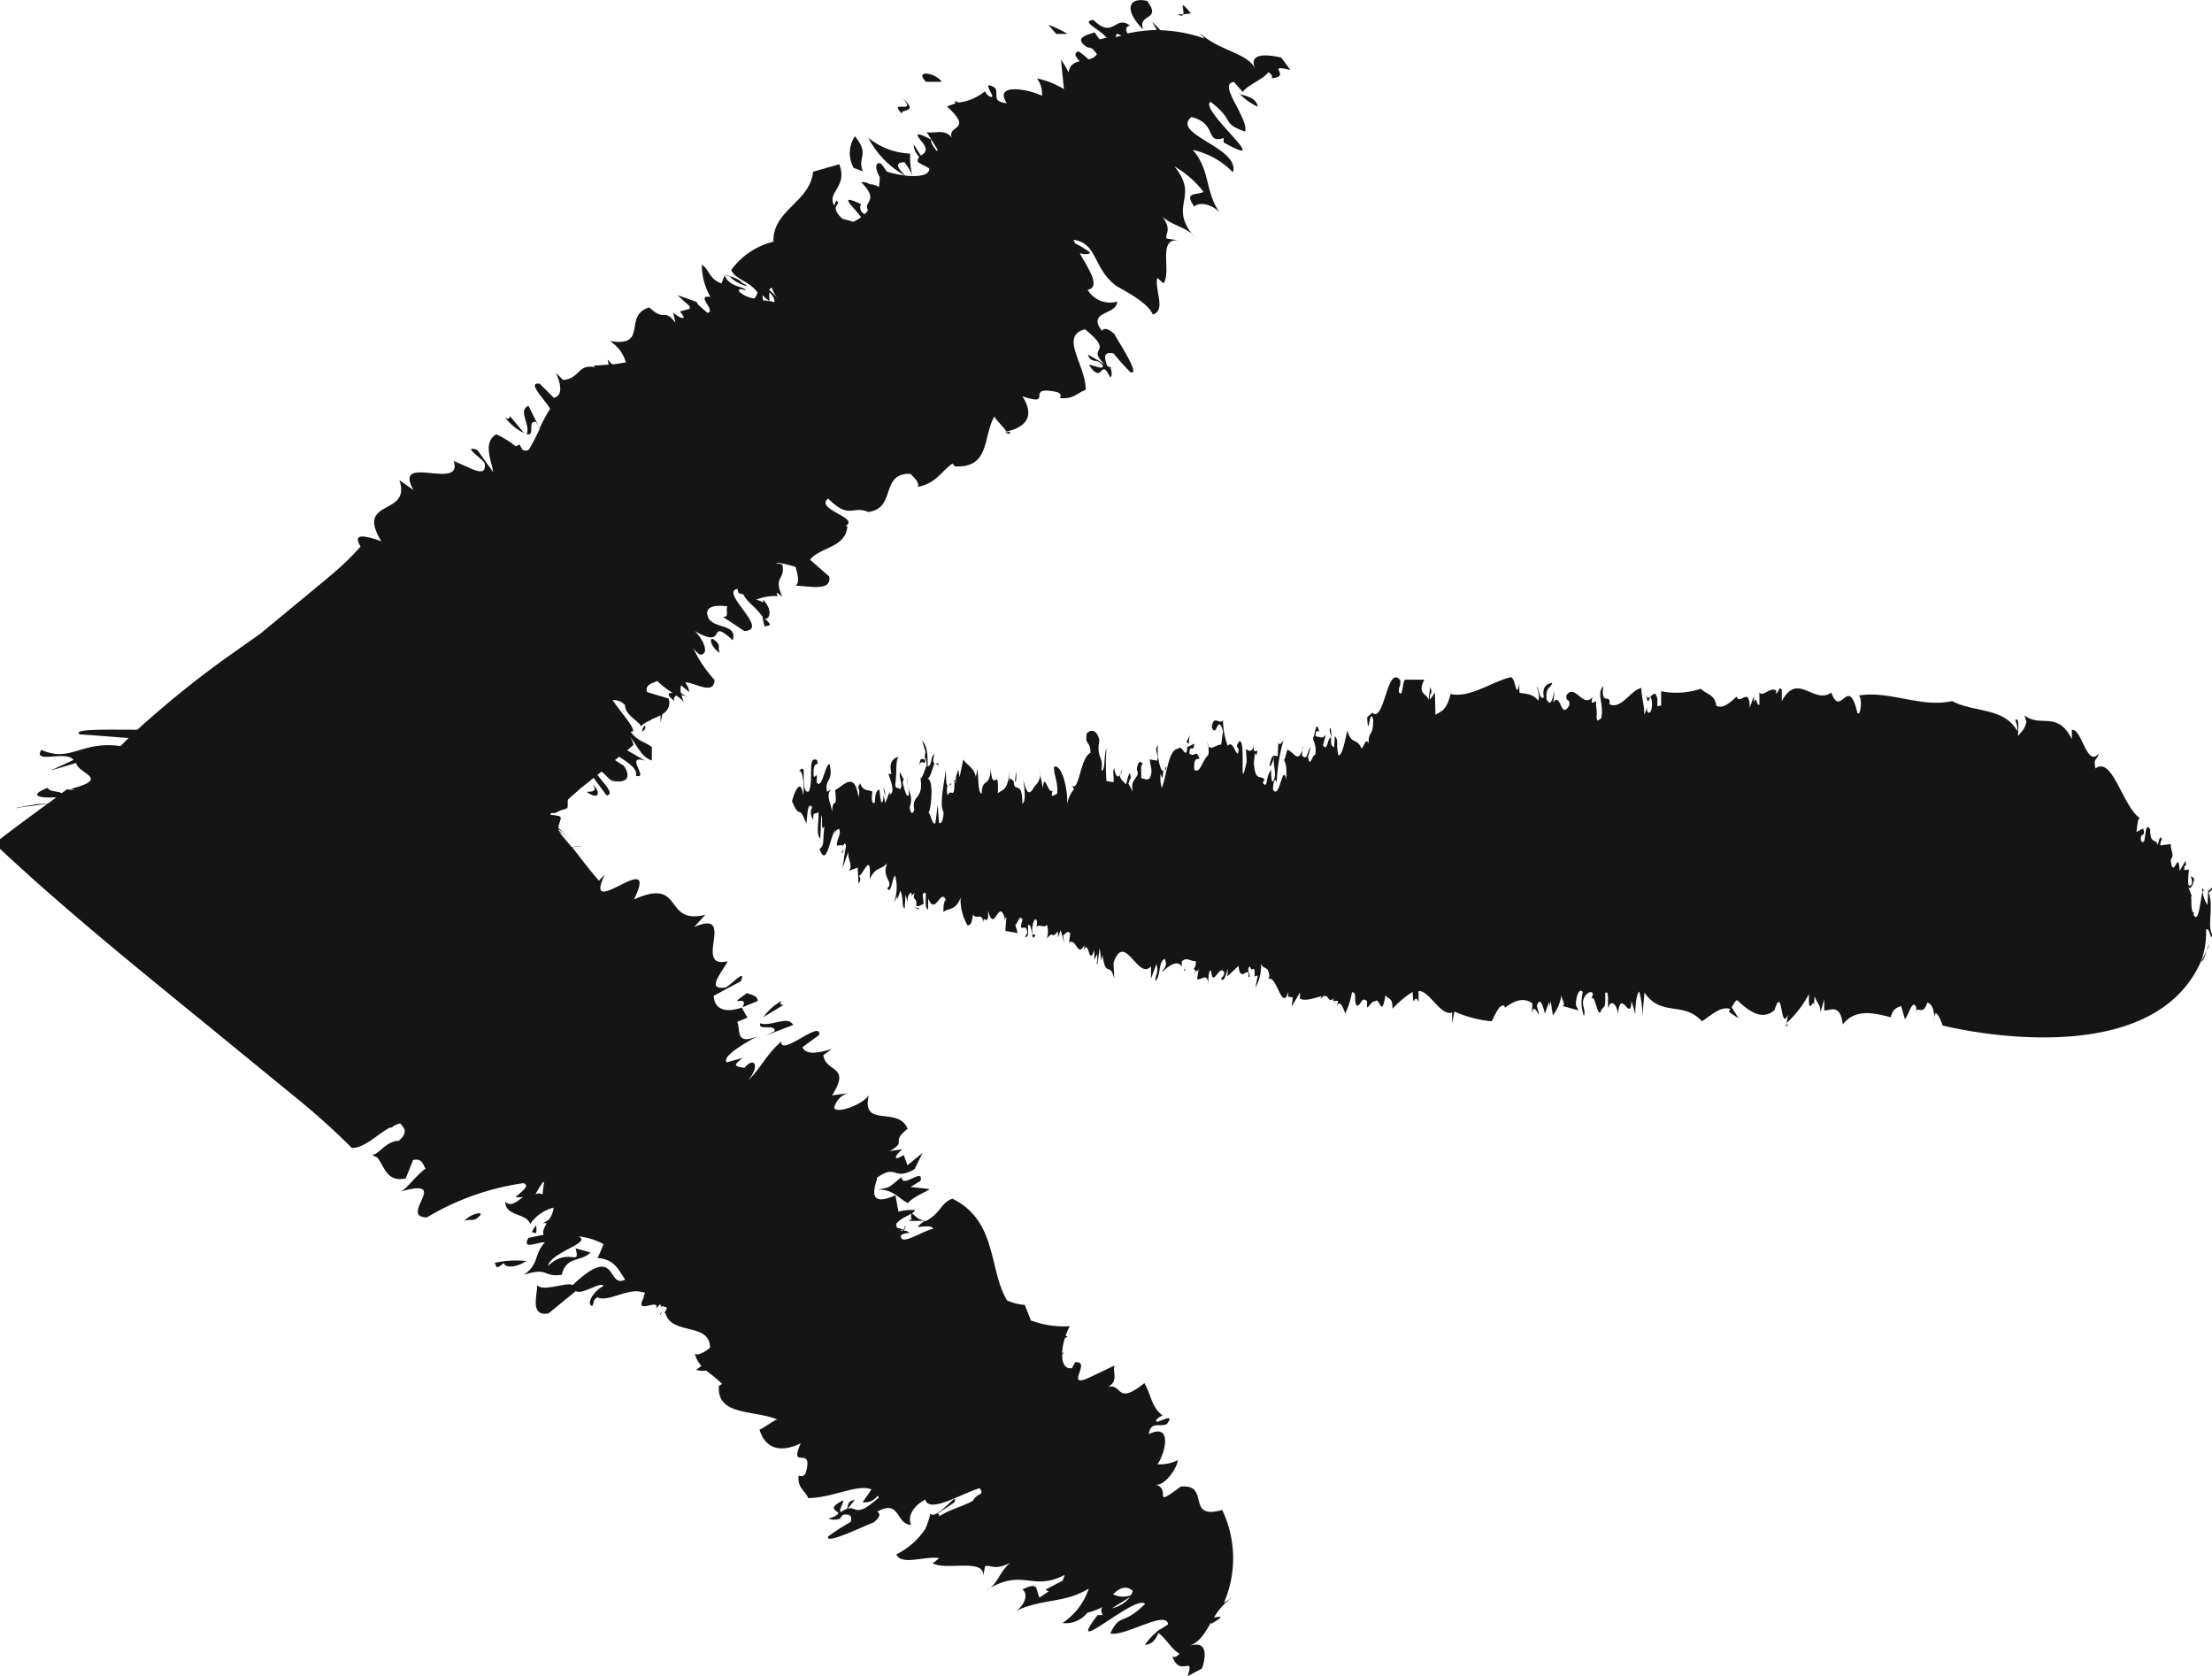 <svg xmlns="http://www.w3.org/2000/svg" width="19.76" height="14.972" viewBox="0 0 19.76 14.972">
  <g id="Gruppe_6583" data-name="Gruppe 6583" transform="translate(-2344.24 1662.799) rotate(90)">
    <g id="Gruppe_6537" data-name="Gruppe 6537" transform="translate(-1662.799 -2355.802)">
      <path id="Pfad_38973" data-name="Pfad 38973" d="M-1601.984-2302.506a.23.23,0,0,0-.023-.01C-1601.987-2302.5-1601.971-2302.487-1601.984-2302.506Z" transform="translate(1613.722 2308.164)" fill="#151515"/>
      <path id="Pfad_38974" data-name="Pfad 38974" d="M-1605.923-2297.529a.132.132,0,0,0-.068,0,.29.29,0,0,0,.058.037Z" transform="translate(1616.938 2304.303)" fill="#151515"/>
      <path id="Pfad_38975" data-name="Pfad 38975" d="M-1609.272-2291.313a.118.118,0,0,0-.021.064A.055.055,0,0,0-1609.272-2291.313Z" transform="translate(1619.604 2299.484)" fill="#151515"/>
      <path id="Pfad_38976" data-name="Pfad 38976" d="M-1602.092-2302.709c.045.046.044,0,0,0Z" transform="translate(1613.791 2308.314)" fill="#151515"/>
      <path id="Pfad_38977" data-name="Pfad 38977" d="M-1646.262-2320.278c.04,0-.009.083-.009.126.193-.129-.082-.1.113-.191-.02-.021-.054-.014-.089,0l-.117.2C-1646.271-2320.172-1646.339-2320.235-1646.262-2320.278Z" transform="translate(1649.53 2321.987)" fill="#151515"/>
      <path id="Pfad_38978" data-name="Pfad 38978" d="M-1642.789-2316.317l.008.042C-1642.764-2316.321-1642.771-2316.327-1642.789-2316.317Z" transform="translate(1646.645 2318.86)" fill="#151515"/>
      <path id="Pfad_38979" data-name="Pfad 38979" d="M-1645.775-2320.383l-.015.017.006,0Z" transform="translate(1649.068 2322.008)" fill="#151515"/>
      <path id="Pfad_38980" data-name="Pfad 38980" d="M-1604.364-2297.13a.857.857,0,0,0,.017.286c.008-.029.079.008,0-.087C-1604.305-2296.933-1604.3-2297.035-1604.364-2297.13Z" transform="translate(1615.628 2303.991)" fill="#151515"/>
      <path id="Pfad_38981" data-name="Pfad 38981" d="M-1606.546-2295.322c-.039-.022-.006.1.051.142C-1606.521-2295.25-1606.475-2295.252-1606.546-2295.322Z" transform="translate(1617.4 2302.592)" fill="#151515"/>
      <path id="Pfad_38982" data-name="Pfad 38982" d="M-1626.449-2299.921c.076-.05.063.024.069.054C-1626.305-2299.973-1626.369-2300-1626.449-2299.921Z" transform="translate(1633.454 2306.188)" fill="#151515"/>
      <path id="Pfad_38983" data-name="Pfad 38983" d="M-1643.508-2296.875a.48.48,0,0,0,.14-.17l-.154.128C-1643.509-2296.917-1643.483-2296.917-1643.508-2296.875Z" transform="translate(1647.237 2303.925)" fill="#151515"/>
      <path id="Pfad_38984" data-name="Pfad 38984" d="M-1658.362-2326.141c-.1.009-.1.166-.121.167A.579.579,0,0,0-1658.362-2326.141Z" transform="translate(1659.315 2326.469)" fill="#151515"/>
      <path id="Pfad_38985" data-name="Pfad 38985" d="M-1662.468-2323.428l-.008-.069C-1662.621-2323.378-1662.509-2323.442-1662.468-2323.428Z" transform="translate(1662.596 2324.42)" fill="#151515"/>
      <path id="Pfad_38986" data-name="Pfad 38986" d="M-1662.135-2323.19l0,.05C-1662.116-2323.172-1662.122-2323.185-1662.135-2323.19Z" transform="translate(1662.263 2324.182)" fill="#151515"/>
      <path id="Pfad_38987" data-name="Pfad 38987" d="M-1662.791-2321.913c-.038.164.078.213.256.035C-1662.683-2321.823-1662.61-2322.051-1662.791-2321.913Z" transform="translate(1662.799 2323.228)" fill="#151515"/>
      <path id="Pfad_38988" data-name="Pfad 38988" d="M-1629.174-2301.849a.083.083,0,0,0,.055.025C-1629.138-2301.854-1629.156-2301.858-1629.174-2301.849Z" transform="translate(1635.654 2307.65)" fill="#151515"/>
      <path id="Pfad_38989" data-name="Pfad 38989" d="M-1655.272-2312.87h-.008C-1655.291-2312.85-1655.293-2312.845-1655.272-2312.87Z" transform="translate(1656.736 2316.186)" fill="#151515"/>
      <path id="Pfad_38990" data-name="Pfad 38990" d="M-1593.152-2310.065c0,.046-.072-.01-.108-.01.11.226.089-.1.164.132a.141.141,0,0,0,0-.1l-.169-.136C-1593.242-2310.075-1593.189-2310.155-1593.152-2310.065Z" transform="translate(1606.661 2314.104)" fill="#151515"/>
      <path id="Pfad_38991" data-name="Pfad 38991" d="M-1596.546-2306.609l-.036.01C-1596.543-2306.579-1596.537-2306.587-1596.546-2306.609Z" transform="translate(1609.342 2311.335)" fill="#151515"/>
      <path id="Pfad_38992" data-name="Pfad 38992" d="M-1616.768-2306.215c.146.21,0-.03.127.042l-.056-.137C-1616.751-2306.308-1616.75-2306.246-1616.768-2306.215Z" transform="translate(1625.638 2311.103)" fill="#151515"/>
      <path id="Pfad_38993" data-name="Pfad 38993" d="M-1592.377-2309.593l-.014-.018v.007Z" transform="translate(1605.959 2313.661)" fill="#151515"/>
      <path id="Pfad_38994" data-name="Pfad 38994" d="M-1647.071-2326.643l-.069-.129c-.1-.033-.26-.058-.2.119-.033-.1-.119-.145-.213-.2l.015,0c-.082-.136-.063-.079-.058-.026a.569.569,0,0,1-.185-.172l.055.084a1,1,0,0,0-.83.015c.095.332-.237.1-.208.371.2.271.025.073-.019.226.019-.086-.159-.2-.218-.2a.357.357,0,0,1,.037.181c-.092-.066-.376-.141-.269.078-.123-.019-.057-.1-.091-.162-.133-.1.044.152-.048.085a.183.183,0,0,1-.028-.047c-.073.1-.178.1-.289.163.206.257,0,.191.035.324-.057-.095-.127-.038-.192-.057l.113.237c.089.209-.157-.038-.142.115l.052.028c.011.062-.044.088-.121.088a.3.3,0,0,1-.022-.021l.01.021a.529.529,0,0,1-.136-.025c0-.009-.008-.016-.014-.026,0,.005,0,.013-.008.019a.577.577,0,0,1-.083-.036.853.853,0,0,1-.052.347l-.138.054a.482.482,0,0,1-.041.159c-.272.165-.711.085-.908.488.037.106.127.1.2.238-.017.078-.036.079-.071.126.091.027.015-.049.069.025v-.138c.018.015.018.03.054.059,0-.046-.019-.123.017-.139.019.1.158.292.062.29l-.008-.007a.127.127,0,0,1-.016-.069.049.049,0,0,0-.02.049c-.045-.021-.077-.021-.013,0a.212.212,0,0,0,.014.018s0,.009,0,.014a.179.179,0,0,1-.014-.026l-.016.057s0,0,0,0a.077.077,0,0,0-.031.007c-.07-.053-.074-.137-.125-.173a.441.441,0,0,0,.014.151l-.147.027c.129.287-.121.162-.157.164-.128-.179.034-.141-.076-.335l-.145-.071.11.134-.091.034-.018-.029c.037.06.073.119.019.092-.018-.016-.055-.044-.055-.06l.019.123c-.092-.165-.072,0-.2-.161-.207.084,0,.418-.3.347.083.051.173.293.111.309a.184.184,0,0,1-.128-.119l.019.138c-.272-.173-.2.056-.359.078l-.055-.075c.036.121.056.229-.016.262l-.109-.149c-.145-.025.2.346.058.337.123.143.229.174.351.3h0c-.138-.116-.221-.056-.116.029-.016.14-.05.051-.087.022l.038.137c-.054.048-.182-.177-.237-.283.093.212-.052.156-.125.189l-.037-.091-.09.051c.056.167,0,.247-.106.25l-.129-.241c-.127-.057.038.091.056.137.02.168-.108.051-.235-.021.076.321-.473-.089-.306.3l-.109-.1c.094.382-.341.185-.137.638-.489-.241.218.472-.222.26l.054.053c-.095.083-.2.162-.3.24,0-.028-.006-.057-.01-.095,0,.04.007.069.009.1l-.021.017.007-.058-.007.058-.05.041v0l-.012.01a.334.334,0,0,1-.053.04c.028-.046.057-.092.069-.107s-.032.044-.075.109a.067.067,0,0,1-.016.007c.018-.029.032-.052.037-.058l-.046.057a.072.072,0,0,0-.019,0l-.044-.014c-.04-.012-.049-.015-.056.084a.051.051,0,0,0-.017,0l0-.04-.025-.052c-.017-.077-.026-.057-.057-.061a.1.1,0,0,1-.023,0l-.012,0a.461.461,0,0,1-.036-.038l-.052-.059c-.038-.043-.072-.091-.109-.134l.157-.116c-.01-.079-.115.033-.184.082l-.029-.036c.031-.044.063-.055.083-.1.023-.126-.031-.168-.135-.1-.012.02-.03.048-.051.079l-.03-.037c.053-.079.108-.169.17-.149.036-.127-.194.109-.135-.082-.025.043-.057.1-.093.16-.014-.02-.031-.036-.045-.056a.171.171,0,0,0-.083.035c.08-.068.192-.105.219-.2l-.119,0c-.051.063-.049.127-.139.191.018-.083-.15.069-.28.16a.136.136,0,0,1,.043-.111c.09,0,.141-.121.189-.143a.255.255,0,0,1-.054-.09l0,0h-.005a.929.929,0,0,0-.038-.085h.066l-.077-.016a.111.111,0,0,0-.139-.055l-.057.191c-.071.025-.079-.057-.1-.09a.784.784,0,0,0,.107-.137c0,.033.008.065.073-.017a.035.035,0,0,1-.049-.017c.026-.037.051-.068.069-.071a.591.591,0,0,1-.074.025.184.184,0,0,1,.024-.063l-.04.067a.135.135,0,0,1-.071,0l.058-.07c-.016-.006-.048.01-.084.032,0-.082.12-.258-.022-.261a1.1,1.1,0,0,1-.29.193h0a.176.176,0,0,0,.064-.063c0-.084-.12-.041-.21.045.175-.3-.135-.1.082-.338-.146-.04-.1.149-.192.214-.129.065-.122-.1-.11-.167.027.021.1-.022.093.041l.126-.191c-.008-.236-.346.224-.376.062l.036-.01a.16.16,0,0,0,.013-.044c.075-.035.1-.1.2-.171a.5.5,0,0,0,.092-.021c-.024-.01.007-.093-.074,0,0-.054-.089-.061-.17.015h.024a.334.334,0,0,0-.025.062.46.46,0,0,1-.032-.189l-.031.007a.257.257,0,0,1,.039-.051c-.194.085-.14-.027-.29,0a.357.357,0,0,1-.017.064.788.788,0,0,1,.039-.182c.066-.018.141-.039.168,0,0-.11.057-.327-.083-.3l-.15.171c-.114-.091-.105-.32-.3-.334v.021c-.071-.146-.15.276-.246.151.192-.192.059-.211.12-.36-.034-.252-.346-.1-.341-.374.038-.043.09-.086.117-.065-.032-.168-.138-.209-.208-.312l.025-.022c.017-.316-.271-.249-.446-.352.033-.014.1-.089.135-.107-.026-.125-.106-.278-.315-.143.1-.3-.105,0-.037-.315.025-.043.039-.022.053-.022.009-.126-.044-.146-.074-.229-.224,0-.48.238-.541.007.235-.29.139.023.335-.2-.069.02-.14.051-.118-.057a1.866,1.866,0,0,0,.167-.15c.036-.106-.361.167-.338.14-.048.053-.064.094-.032.115-.179.139-.139-.134-.261-.136a.234.234,0,0,1-.105.264c-.025-.121-.185-.008-.327.07.01-.041.014-.077-.006-.093a1.017,1.017,0,0,0-.083.136l-.031.012c.032-.218.26-.171.415-.386.049-.087.153-.282.252-.321-.033-.123-.228-.012-.327-.041l.049-.054c-.106-.078-.408.06-.384-.138l-.016.109c-.043.017-.072-.05-.194.036.082-.09.1-.24.186-.289-.293.252-.351-.049-.636.183a.877.877,0,0,1,.228-.26c.033.089,0,.17.131.084-.049-.049-.017-.164.049-.224-.2.132-.375.079-.556.237a.711.711,0,0,1,.2-.359c-.221-.066-.339.557-.494.371.057-.233.244-.121.188-.288l.039,0c.269-.481-.293.226-.363.118.175-.229.189-.089.266-.31-.121-.032-.428.251-.443.1l.09-.079c-.062-.038-.116-.19-.178-.228.034-.045.036-.031.055-.032-.017-.184-.131.068-.074-.165l-.11.081c-.028.117-.049.3.1.233-.151.07-.164.357-.344.516l.073-.063a1.306,1.306,0,0,0-.074.393l-.077.076.075-.042a1.3,1.3,0,0,0,.031.26c-.032.018-.058.021-.071-.02-.1.13.128.147-.05.325.013.122.08-.055.161-.119,0,.021.008.042.012.063a.483.483,0,0,1-.062.045c.02.058.048.2.133.066l.01-.041a.34.34,0,0,1,.053-.045.113.113,0,0,1,.045.076.6.6,0,0,0-.071.088c.015.047.048.028.088-.011.011.052.036.092.1.1a.929.929,0,0,0-.114.068l.263-.026a.744.744,0,0,0-.086.2.242.242,0,0,0-.009.04.232.232,0,0,1,.155-.044c-.057.107-.121.439.066.314-.016.144-.082.067-.138.106-.09.155.13-.051.073.057a.151.151,0,0,1-.041.033.458.458,0,0,1,.1.235c-.014.027-.014.04.009.028a.618.618,0,0,0,.026.075c.22-.24.163,0,.277-.042-.081.066-.032.149-.048.224l.161-.1a.075.075,0,0,1,.005.012c-.036.029-.072.053-.1.049-.086.168-.035.128.037.068.068-.043.085-.008.107.023l-.1.064a.155.155,0,0,0,.111-.05.046.046,0,0,0,.047.012l.025-.041h0l.009-.022.022-.038c.061-.006.078.094.064.215-.1.1-.114.066-.12.008a.531.531,0,0,1,.118-.072.622.622,0,0,1-.194.019.632.632,0,0,1-.142.375.821.821,0,0,0,.337-.326.9.9,0,0,1-.034.16c-.042.029-.077.051-.076.063,0,.048.062.036.125,0a.622.622,0,0,1,.089.008.138.138,0,0,0-.025.081.11.11,0,0,0-.018.077c.172-.172.169-.01.251-.062.011.01.023.02.034.031a.064.064,0,0,1-.089.032c-.107.226.032.058.116,0a.493.493,0,0,1,.041.067l-.027.1c-.126.133-.127-.008-.162.056l.044.016c-.119.072-.167-.124-.369-.044l.067.234c.272.026.341.362.625.354a.657.657,0,0,0,.253.377c.091-.044.088-.149.2-.235a.148.148,0,0,1,.054.027.246.246,0,0,1-.062.137c-.036.013-.016-.033-.012-.058-.035.012-.026.148-.133.188l.073.028c-.043.116-.131.109-.166.176a.591.591,0,0,0,.286-.077h0c-.02.14.123-.058.143.026l-.073.083c-.009.005-.016.009-.026.016l-.008.023c-.009.01-.009.011,0,0l-.052.146.1-.109h.022l.024.087-.025.021c.051-.043.1-.085.078-.022-.013.021-.038.063-.051.063l.1-.022c-.141.107,0,.084-.138.234.072.241.358,0,.3.353a.332.332,0,0,1,.19-.144c.008.038.014.078.019.12a.24.24,0,0,1-.046.043l.049-.009c0,.042.007.085.007.133l.015-.01c-.031.156.1.129.114.284l-.064.063c.1-.042.2-.065.224.019l-.127.127c-.015.119.136-.043.225-.093a1.359,1.359,0,0,0,.173.093l-.2.1c.043.1.171-.023.252.017.023-.084-.119,0-.109-.083l.056-.037a2.017,2.017,0,0,1,.185.095c.019.014.019.035.01.061l-.048.026.015.036a.842.842,0,0,0-.107.172c.07.117.207.053.34.027l-.2.143c-.048.148.078-.044.117-.065.1-.016.082.049.042.139a.163.163,0,0,0-.016.037c-.015.032-.03.065-.044.1.274-.088-.077.552.26.358l-.089.127c.327-.11.158.4.546.161-.084.234-.031.232.047.186a2.322,2.322,0,0,1,.192.191l.094.109.119.144.372.45.212.3a8.925,8.925,0,0,0,.647.8c0,.281-.009.587.042.514.008-.147.022-.29.032-.436.024.025.048.048.072.072-.049.354.151.445.034.708.13.079,0-.223.09-.288l.095.206-.068-.229c.1-.021.137-.312.231.046,0-.009.007-.02.011-.029l-.007.064c.042.059.085.112.127.17l.006.1.028.163.01.034-.01-.051-.032-.242c.118.161.236.323.356.475.538-.57,1.077-1.232,1.595-1.869l.7-.856a6.215,6.215,0,0,1,.424-.468c0-.114-.119-.224-.182-.338v-.02a.119.119,0,0,0-.012-.011.27.27,0,0,1-.026-.063c.028-.019.07-.087.156.013,0,.1.1.165.123.221.063-.094.254-.087.213-.283l-.164-.066c-.021-.083.049-.092.077-.112.047.077.2.18.207.234-.14-.479.223.015.228-.245a2.312,2.312,0,0,1-.306-.863c.014-.031.027-.051.122.07a.13.13,0,0,0,0-.067c.044.056.094.114.043.159.135,0,.1-.191.2-.222a.359.359,0,0,1-.146-.209.208.208,0,0,1,.106.041.49.49,0,0,1,.035.058.056.056,0,0,1,0-.037c.041.023.079.042.1.024l.029.138c.118.068.028-.1.041-.146.107.1.192.047.289.188-.073-.227.023-.164,0-.339-.171-.042-.112-.171-.2-.257l-.037.134c.173-.049-.017.061.158.247-.128-.031-.206-.4-.264-.273a.57.57,0,0,1,.069-.224c.044.017.089.036.124.053.009-.15.107-.189.192-.246l0,0c.089.165-.336.062.05.469-.033.047.064.264,0,.316.094,0,.28.067.253-.1l-.2-.245c.038-.057-.094-.231-.044-.246.043.089.16.156.178.1-.039-.023-.046,0-.079-.046.049-.093-.084-.269-.046-.4h0a.246.246,0,0,0,.005-.027.111.111,0,0,0,.045.013c.166.09-.007-.151.1-.11l-.043-.036a.053.053,0,0,1,.027-.008l-.01-.011a.322.322,0,0,1,.016-.043.167.167,0,0,1,.037.015c.216-.039.086-.4.32-.4.036.044.073.105.055.136a.252.252,0,0,0,.107-.059l.036.047a.219.219,0,0,0,.006-.088,1.486,1.486,0,0,1,.119-.144l.018.029c.271.021.213-.317.3-.521.012.039.076.12.091.158.106-.031.238-.124.122-.368.254.113,0-.123.27-.043.037.03.019.046.019.062.109.011.125-.052.2-.086,0-.211-.13-.445-.077-.565l.114.079a.139.139,0,0,0-.059-.134c.006,0,.009-.008.016-.011.248.275-.019.163.17.391-.017-.08-.044-.164.049-.139a2.121,2.121,0,0,0,.129.2c.091.042-.143-.423-.12-.4-.045-.056-.08-.075-.1-.037-.118-.209.115-.163.117-.305-.025.019-.135.038-.226-.124.125-.035-.041-.3-.1-.481,0-.012.017-.018.033-.023l.016.007a.135.135,0,0,0,.062.071c.047.08.072.194.138.3-.009,0-.019,0-.023.016l-.1-.15c-.124-.048.165.156.1.214a.813.813,0,0,1,.134.044.652.652,0,0,1,.229.259c.106-.039.01-.267.035-.382l.046.058c.067-.124-.051-.477.118-.449l-.093-.019c-.015-.05.043-.085-.031-.227.077.1.2.114.247.217-.207-.327.015-.406-.137-.7a.331.331,0,0,1,.051.018h0l.079.151a.058.058,0,0,0,.016-.028l.056.083c-.077.038-.146,0-.073.153.042-.057.141-.02.192.057-.113-.238-.067-.437-.2-.65a.59.59,0,0,1,.308.235.245.245,0,0,0-.092-.222.594.594,0,0,0-.052-.138c.014.015.035.02.073,0l0,.046c.412.314-.193-.342-.1-.424.2.2.076.221.265.311.027-.141-.215-.5-.082-.517l.067.105c.033-.072.162-.136.195-.208.039.04.027.042.028.064C-1647.055-2326.576-1647.27-2326.709-1647.071-2326.643Zm-7.7,5.714c0,.014,0,.026,0,.043l0,0,0-.04Zm-2.125-2.034h0l0,0Zm-2.578.035a.431.431,0,0,0,.1-.053.38.38,0,0,0-.078.075A.034.034,0,0,1-1659.473-2322.927Zm-2.268-3.083a.37.37,0,0,1,.018-.042l.012.055Zm1.02,1.654.045-.035h0Zm1.317,1.512c.013-.021.026-.021.05-.063-.022,0-.052.006-.077,0,.031-.032.068-.051.088-.043a.5.5,0,0,0-.016.1Zm7.922,1.962,0-.011.11.014a.053.053,0,0,0,0,.063A.871.871,0,0,1-1651.482-2320.882Zm3.65-5.271a.176.176,0,0,1,.04.02.2.2,0,0,1-.01.157C-1647.858-2326.035-1647.887-2326.092-1647.833-2326.153Zm.156.189c-.031-.053-.066-.106-.1-.163A.286.286,0,0,1-1647.677-2325.964Z" transform="translate(1662.043 2327.596)" fill="#151515"/>
      <path id="Pfad_38995" data-name="Pfad 38995" d="M-1661.551-2318.493l0-.1a.842.842,0,0,0-.081.169Z" transform="translate(1661.854 2320.62)" fill="#151515"/>
      <path id="Pfad_38996" data-name="Pfad 38996" d="M-1659.314-2313.466v-.14C-1659.394-2313.559-1659.429-2313.354-1659.314-2313.466Z" transform="translate(1660.045 2316.756)" fill="#151515"/>
      <path id="Pfad_38997" data-name="Pfad 38997" d="M-1658.241-2312.28c.154-.136,0,.141.14.006C-1658.154-2312.248-1658.1-2312.434-1658.241-2312.28Z" transform="translate(1659.119 2315.777)" fill="#151515"/>
      <path id="Pfad_38998" data-name="Pfad 38998" d="M-1656.169-2310.482c-.134.053-.146-.066-.314.071a.272.272,0,0,0,.282.012Z" transform="translate(1657.7 2314.336)" fill="#151515"/>
      <path id="Pfad_38999" data-name="Pfad 38999" d="M-1649.976-2305.838c-.065.054-.086.234-.057.111C-1649.956-2305.795-1649.922-2305.951-1649.976-2305.838Z" transform="translate(1652.503 2310.769)" fill="#151515"/>
      <path id="Pfad_39000" data-name="Pfad 39000" d="M-1633.061-2304.809c-.061.03-.062-.024-.122.059C-1633.2-2304.7-1633.095-2304.742-1633.061-2304.809Z" transform="translate(1638.892 2309.94)" fill="#151515"/>
      <path id="Pfad_39001" data-name="Pfad 39001" d="M-1626.288-2278.594c.058.15.1.131.084-.112C-1626.269-2278.779-1626.237-2278.6-1626.288-2278.594Z" transform="translate(1633.324 2289.729)" fill="#151515"/>
      <path id="Pfad_39002" data-name="Pfad 39002" d="M-1616.265-2307.161l-.11-.181c0,.016,0,.046-.036.017A.478.478,0,0,0-1616.265-2307.161Z" transform="translate(1625.35 2311.903)" fill="#151515"/>
      <path id="Pfad_39003" data-name="Pfad 39003" d="M-1615.461-2307.426c.072.027,0-.139.071-.127l.037.076-.093-.243C-1615.536-2307.67-1615.426-2307.521-1615.461-2307.426Z" transform="translate(1624.601 2312.196)" fill="#151515"/>
      <path id="Pfad_39004" data-name="Pfad 39004" d="M-1608.278-2312.871c.092.119.091.088.111.212,0-.139.07-.173.122-.268-.073-.058-.128-.24-.128-.179l-.017.155-.055-.09C-1608.37-2313.068-1608.169-2312.876-1608.278-2312.871Z" transform="translate(1618.792 2316.379)" fill="#151515"/>
      <path id="Pfad_39005" data-name="Pfad 39005" d="M-1587.159-2322.161c-.008-.114-.142-.119-.143-.142A.541.541,0,0,0-1587.159-2322.161Z" transform="translate(1601.851 2323.495)" fill="#151515"/>
    </g>
    <g id="Gruppe_6538" data-name="Gruppe 6538" transform="translate(-1656.75 -2364)">
      <path id="Pfad_39006" data-name="Pfad 39006" d="M-1619.93-2315.348l.051,0Z" transform="translate(1622.142 2326.304)" fill="#151515"/>
      <path id="Pfad_39007" data-name="Pfad 39007" d="M-1618.245-2319.78l.024.011C-1618.224-2319.776-1618.233-2319.779-1618.245-2319.78Z" transform="translate(1620.782 2329.738)" fill="#151515"/>
      <path id="Pfad_39008" data-name="Pfad 39008" d="M-1620.729-2312.7h-.012c0,.009-.005.022-.009.042Z" transform="translate(1622.804 2324.251)" fill="#151515"/>
      <path id="Pfad_39009" data-name="Pfad 39009" d="M-1616.352-2329.236l0,.013C-1616.35-2329.229-1616.345-2329.232-1616.352-2329.236Z" transform="translate(1619.254 2337.064)" fill="#151515"/>
      <path id="Pfad_39010" data-name="Pfad 39010" d="M-1617.77-2323.691a.059.059,0,0,1-.036-.017C-1617.808-2323.7-1617.8-2323.693-1617.77-2323.691Z" transform="translate(1620.427 2332.781)" fill="#151515"/>
      <path id="Pfad_39011" data-name="Pfad 39011" d="M-1626.292-2311.348l.074-.017A.124.124,0,0,0-1626.292-2311.348Z" transform="translate(1627.278 2323.218)" fill="#151515"/>
      <path id="Pfad_39012" data-name="Pfad 39012" d="M-1624.75-2308.6l.017,0A.039.039,0,0,0-1624.75-2308.6Z" transform="translate(1626.033 2321.078)" fill="#151515"/>
      <path id="Pfad_39013" data-name="Pfad 39013" d="M-1623.354-2309.706a.209.209,0,0,0-.032-.017C-1623.384-2309.716-1623.384-2309.707-1623.354-2309.706Z" transform="translate(1624.932 2321.946)" fill="#151515"/>
      <path id="Pfad_39014" data-name="Pfad 39014" d="M-1623.481-2309.759l.018.008S-1623.468-2309.759-1623.481-2309.759Z" transform="translate(1625.009 2321.974)" fill="#151515"/>
      <path id="Pfad_39015" data-name="Pfad 39015" d="M-1618.643-2363.743c0-.018-.053-.032-.1-.048Z" transform="translate(1621.183 2363.838)" fill="#151515"/>
      <path id="Pfad_39016" data-name="Pfad 39016" d="M-1616.128-2337.8l.03,0A.086.086,0,0,0-1616.128-2337.8Z" transform="translate(1619.073 2343.698)" fill="#151515"/>
      <path id="Pfad_39017" data-name="Pfad 39017" d="M-1621.543-2363.717l.015-.012C-1621.54-2363.724-1621.544-2363.72-1621.543-2363.717Z" transform="translate(1623.445 2363.79)" fill="#151515"/>
      <path id="Pfad_39018" data-name="Pfad 39018" d="M-1627.562-2312.9c-.072-.017.014-.053-.056-.053C-1627.606-2312.933-1627.66-2312.907-1627.562-2312.9Z" transform="translate(1628.352 2324.447)" fill="#151515"/>
      <path id="Pfad_39019" data-name="Pfad 39019" d="M-1630.239-2339.646l0-.012A.012.012,0,0,0-1630.239-2339.646Z" transform="translate(1630.468 2345.139)" fill="#151515"/>
      <path id="Pfad_39020" data-name="Pfad 39020" d="M-1621.616-2363.674l-.017.014.036,0C-1621.607-2363.667-1621.614-2363.671-1621.616-2363.674Z" transform="translate(1623.517 2363.747)" fill="#151515"/>
      <path id="Pfad_39021" data-name="Pfad 39021" d="M-1615.969-2346.711h0l.013,0Z" transform="translate(1618.944 2350.604)" fill="#151515"/>
      <path id="Pfad_39022" data-name="Pfad 39022" d="M-1615.363-2347.184l.023.023C-1615.332-2347.173-1615.344-2347.179-1615.363-2347.184Z" transform="translate(1618.455 2350.971)" fill="#151515"/>
      <path id="Pfad_39023" data-name="Pfad 39023" d="M-1618.979-2363.886l-.057-.027A.146.146,0,0,0-1618.979-2363.886Z" transform="translate(1621.42 2363.933)" fill="#151515"/>
      <path id="Pfad_39024" data-name="Pfad 39024" d="M-1615.91-2352.281a.032.032,0,0,0,.009.011S-1615.9-2352.278-1615.91-2352.281Z" transform="translate(1618.897 2354.92)" fill="#151515"/>
      <path id="Pfad_39025" data-name="Pfad 39025" d="M-1617.9-2323.273a.091.091,0,0,0-.016.009C-1617.9-2323.262-1617.89-2323.263-1617.9-2323.273Z" transform="translate(1620.518 2332.444)" fill="#151515"/>
      <path id="Pfad_39026" data-name="Pfad 39026" d="M-1627.781-2326.8h0Z" transform="translate(1628.481 2335.174)" fill="#151515"/>
      <path id="Pfad_39027" data-name="Pfad 39027" d="M-1627.685-2326.753c.016-.013-.035-.032-.089-.042C-1627.774-2326.782-1627.759-2326.769-1627.685-2326.753Z" transform="translate(1628.475 2335.173)" fill="#151515"/>
      <path id="Pfad_39028" data-name="Pfad 39028" d="M-1627.619-2327.2l-.009,0C-1627.623-2327.2-1627.62-2327.2-1627.619-2327.2Z" transform="translate(1628.357 2335.486)" fill="#151515"/>
      <path id="Pfad_39029" data-name="Pfad 39029" d="M-1628.324-2323.416h0Z" transform="translate(1628.919 2332.556)" fill="#151515"/>
      <path id="Pfad_39030" data-name="Pfad 39030" d="M-1628.386-2324.2a.106.106,0,0,0,.032-.011A.085.085,0,0,0-1628.386-2324.2Z" transform="translate(1628.969 2333.175)" fill="#151515"/>
      <path id="Pfad_39031" data-name="Pfad 39031" d="M-1628.636-2329.066h0Z" transform="translate(1629.17 2336.934)" fill="#151515"/>
      <path id="Pfad_39032" data-name="Pfad 39032" d="M-1631.406-2357.723c.042.16.188.366.146.525.148.034.154.084.187.135l-.2.005.063.042c-.059.017-.037-.032-.111,0l.122.016c-.07,0-.046.108-.188.037v.164c-.006.036.164.021.115.061-.058.008-.039-.015-.11-.011-.146.12.381.138.292.25l-.026-.01c.052.019.046.055.074.056.2-.014-.108-.02.009-.054.167,0,.09.042.217.041-.061.026.034.042.044.064-.1.039-.03.095-.161.124.053.019.217.04.224.081-.131.029-.125-.007-.174.033l.1.006c-.015.033-.042.028-.088.027,0,.035.133.029.071.073l-.094-.025c.037.032.02.046.012.091-.056,0-.052-.019-.036-.032-.144.025.062.042.047.055.042,0,.061-.035.157-.02-.018.022.131.048.017.064l-.093-.025c.075.047.121.025.083.079a.362.362,0,0,0-.052,0c.124.034.011.078,0,.129l-.026-.009c.033.02.12.031.113.042.056-.029.084-.021.178-.023-.16.038.185.058.09.12-.055,0-.123-.016-.064-.033a1.6,1.6,0,0,1-.38-.061c.038.023.061.051-.009.045l.153.007c0,.014-.005.026-.005.036.1.006.158-.029.221,0s-.157.02-.088.026c.061.051.164.021.114.07-.013,0-.039-.014-.025-.019-.062.035.027.087-.157.1-.041-.005-.1-.006-.081-.019h.028c-.133-.039.036.032-.129.021.1,0,.076.047.058.069l.113-.007c.336.074-.223,0-.18.069.076.047.031-.017.11.011-.019.032-.12.043-.071.09a.7.7,0,0,1-.231.042c.051.028-.057.085.066.1.106-.048-.132-.048.032-.1l.123.016c-.007.039.055.089.01.115a.241.241,0,0,1,.082,0c.046.055.169.071.132.125-.113.007-.093-.024-.1-.047-.09.035-.007.036-.044.09-.1,0,.006-.036-.09-.042l.031.06h-.02c.165.009-.015.046.035.082,0,.086.22.1.351.147a.314.314,0,0,1-.128.011c.073-.021.016-.017-.027-.025.017.029-.162.064-.228.047.048.046.087-.016.138.011l-.011.064c.084-.008.1-.03.167,0,.023.028.006.041,0,.077-.041-.005-.128.011-.123-.016-.032.017-.036.045.046.055.077-.039.072.065.2.036l-.077.04c0-.009-.054-.01-.038-.023-.128.011.036.032.048.046-.025.014-.036.05-.086.053.036.012.007.043-.058.049.025.019.083,0,.125.007l-.011.063a2.134,2.134,0,0,1-.294,0c.065.024.209.009.2.045-.136-.021-.106.048-.269.018-.1.021-.1.08-.061.113.109.02.062-.035.173-.033.04.091.347.1.293.164l.031-.017a.285.285,0,0,0,.143.062c-.138-.012-.372.048-.343.116.07.006.133-.039.242-.027l.02.046a.108.108,0,0,1-.052-.008c.049.041-.18.076-.019.088l-.2.042.087-.017c.068.006.089.052.115.061.076.047.016.064-.072.09.057-.008.187-.029.208.008-.224,0-.084.078-.2.076,0,.015-.067.041.026.043l-.139,0c.195,0,.185.058.22.1-.264-.01.02.046-.22.064.18.008.071.073.223.081.008.032-.159.029-.216.037l.067.015c-.084.016-.1.076-.155.112l.158.033-.072.012c.04.005.064.033.123.016l-.009.018c.173,0,.047.025.121.061a.176.176,0,0,1-.092,0c0,.018-.09.01-.148.02.044-.013.31.065.388.016.071,0,.122.025.091.042l-.156.01.164.021c.023.028-.077.039-.095.062-.01-.023-.3-.051-.3.008-.02-.031-.107-.046-.139-.062-.006.012-.021.018-.087,0,.048.046.1.015.115.061-.139,0-.184.01-.232.05l.1-.03a.221.221,0,0,1,.037.006c.015-.011.037-.015.09-.017,0,.009.172.053.088.06.217-.046.167.08.3.051.041.005.049.037-.021.04-.105-.038-.159.029-.256.023.04.014.1-.03.156-.011.009.023-.077.04-.121.052l-.026-.01-.063.035c.069.006.118-.034.154,0-.029.009.007.041-.049.04-.1-.015-.223,0-.246-.032.01.023.026.1.156.066l0,.027c.059-.017.165-.065.184-.01h-.028l.105.038-.072.016c.035,0,.068.006.065.02a.65.65,0,0,1-.114.016c.007.041.077.038.118.043.01.023-.02.032-.1.021-.019.031,0,.086-.075.108.063.042.029-.009.124.016-.244.036-.094.139-.064.208.212-.019.024.019.218.031-.067-.015-.165.065-.224.005l.022.037c-.117.025-.088-.061-.248-.022.007.041.24.068.161.116-.151-.016.049.037-.116.025-.054-.01-.038-.024-.05-.037l-.03.008c-.044.09.178.026.281.073.019.055-.119.043-.19.046-.03.009-.006.036.033.051-.092-.034.095-.062.19-.047-.172.024-.014.082.053.1.182-.078.009-.054.2-.128-.054-.01-.208-.008-.145-.053a.1.1,0,0,0,.111-.01c-.089.009-.037-.031-.073-.044.072-.012.2.027.241-.018l-.208-.008c.031-.017.153.007.1-.03.109.021.169-.006.2.045.178-.061-.1-.093-.171-.14.013.005.041.006.054.01-.054-.01-.051-.028-.063-.042.047-.031.094.024.151.016l-.005-.05h.015c-.028-.013-.047-.026,0-.03.067.015.136.021.191.031l-.145-.052c.069.006.119-.043.169-.006l-.029-.078.141-.007a.047.047,0,0,0-.07,0c.032-.027-.246-.118.031-.1-.115-.061-.069-.083-.14-.157.129.057.165-.065.224,0,.062-.035-.091-.042-.114-.07a.388.388,0,0,1,.249.014l-.064-.033h.028l-.079-.029c.075-.031.141-.007.16-.038l-.124-.007.073-.021c-.057.008-.082-.01-.092-.033h.028l-.024-.028c.075.027.027-.025.116-.013.006-.024,0-.024-.018-.067l-.085.008c-.074-.056.126,0,.134-.048l-.1,0c.165-.065-.093-.11.014-.158.022.028.136.021.108.02-.036-.042-.009-.109-.127-.152a.458.458,0,0,0,.249-.063c-.009-.032-.022-.037-.1-.047.055-.031-.026-.089.077-.091-.082-.007.017-.028-.052-.045l.042,0-.1,0c.219-.055-.123-.093.068-.149l.026.01-.038-.023c.043,0,.069.006.125.007l.019-.109-.074.021c-.01-.023-.1-.038-.045-.064.146.043.006-.036.119-.043l.038.023c-.009-.032-.009-.032-.107-.029-.034-.042.187-.028.082-.066l0,.027c-.057.008-.138-.011-.135-.029s.059-.017.071,0c-.037-.032.014-.082-.025-.1a.2.2,0,0,1,.126,0c-.086-.07.019-.031-.066-.1h.056l-.066-.024.118-.034-.072.012c-.01-.023-.049-.037-.017-.064l.082.011c-.045-.065.139-.075.024-.136a.111.111,0,0,1,.054.01c-.13-.057.147-.043-.01-.1.028,0,.062,0,.086,0l-.053-.026.111,0-.164-.021.115-.016-.053-.01c.214-.028.053-.067.213-.105l-.141.007c-.291-.1.164-.219.03-.335l.111,0-.131-.048c.088-.026.095.016.152.007-.061-.051-.164-.021-.2-.081.075-.031.082.01.122.025-.055-.056-.116-.138-.053-.177a.172.172,0,0,0-.041,0c-.05-.037,0-.086-.006-.127.051,0,.06.011.07.021.007-.014.042-.035-.01-.047l.1.015c.019-.031-.068-.092.045-.1-.043,0-.127,0-.121-.025.17-.015-.071-.074.02-.118.041.005.049.037.051.028.045-.022-.035-.042-.088-.061l.069.006-.094-.1c.17-.015-.025-.1.1-.089.006-.036-.075.031-.095-.015.071-.012-.035-.042.077-.04l.013.005-.008-.032.109.02a.411.411,0,0,0-.215-.05c.061-.026.011-.063.111-.075l.026.01c-.043-.074.3-.122.115-.179.015,0,.043,0,.042.005l.007-.045.082.011-.126-.075h.056c.023-.049-.006-.127-.023-.191l.026.009c-.086-.07.054-.067-.008-.118a.07.07,0,0,1,.024.005l0-.045.054.01c-.12-.034.156-.1.055-.076a.714.714,0,0,0-.185-.058c-.006-.05.072-.012.119-.043.006-.036-.09-.043-.04-.092h.056c-.01-.023-.05-.037-.058-.069l.026.01c-.117-.052.165-.065-.079-.106.045-.022.011-.064.122-.062a.886.886,0,0,1-.15-.18c.183-.01-.012-.014.093-.053l-.1,0c-.013-.091.23-.2.19-.3l.1,0-.108-.02a1.051,1.051,0,0,0,.087-.334c-.052-.028-.169-.071-.134-.116l.014,0c-.057-.078-.1-.161-.041-.246a.609.609,0,0,1,.1.006c-.109-.02-.005-.05,0-.068l-.074.021c-.094-.024,0-.059.068-.071l-.105-.038a.209.209,0,0,1,.041-.007l-.052-.007.13-.02a.378.378,0,0,0-.183-.076c.043,0,.077-.04.1-.012l.039-.14-.046.022c-.1,0-.16-.039-.115-.061a.372.372,0,0,0,.212-.01c-.053-.019-.087.017-.141.006s-.1-.074-.055-.087l.039.014c-.036-.033.134-.047.126-.079-.079-.029-.006-.05-.175-.044-.035-.042.114-.016.131-.03-.081-.019-.029-.077.057-.085-.248-.023.089-.112-.119-.12l.118-.034c-.056,0-.181-.008-.2-.036a.871.871,0,0,1,.215-.028l-.207-.018c.222-.15.074-.348.257-.513-.044-.073-.139-.166-.11-.252l.027.01.057-.086-.1.062c-.024-.019-.064-.033-.061-.051.086-.093.191-.218.086-.333-.239-.074.211-.049.038-.121.022.006.056.009.079.014a.962.962,0,0,0-.26-.2c.236.009-.005-.05.119-.043l-.1-.007c.059-.017.08-.057.148-.052l-.12-.034.1,0c.008-.045-.073-.142.126-.166-.148-.112-.1-.288-.065-.428-.081-.02-.087-.061-.1-.093l.118-.034c-.036-.032-.184-.067-.109-.1a.1.1,0,0,1,.03,0c-.024-.033.038-.064-.07-.1.006-.036.068-.071.177-.06-.195,0,.028-.077.028-.077s.475-1.858-.583-2.312a.751.751,0,0,0-.272-.041c-.036-.033.134-.048.037-.054-.064.044-.249-.014-.369.03l-.023-.028c-.068-.005.078.038-.047.031l.18.008a.236.236,0,0,1-.126.043c.07.021.314.035.208.085l-.011-.014c.007.041-.116.025-.146.034v-.009l-.091.035c.061-.026-.085-.07-.075-.047-.05.049.044-.013.066.024s-.087.017-.143.016l.007.041c-.083,0,0-.027-.082-.011l.089.052c-.212.01.1.057-.1.08-.05-.037-.071,0-.14,0l.012.091c-.03.009-.065-.024-.055-.01-.058.017.052.028.05.037-.058.008,0,.068-.138.065-.094.062.178.026.1.083-.085.008-.02-.046-.108-.02l.031.06c-.041-.006-.138-.012-.12-.034-.112.161-.561.248-.447.4-.1.021-.068-.015-.135-.03.135.107-.222.15-.21.241h.084c-.26.127-.1.28-.213.423l.059-.017c.081.02.089.052.127.075-.042,0-.179-.017-.144.025a.233.233,0,0,1,.1-.021c-.217.123-.164.383-.27.585.064.274-.1.571-.048.839-.007-.041.2-.024.152.007-.35.084.058.146-.18.233.112.156-.191.3.077.442l-.1,0c-.045.021.023.028.033.05h-.028c-.037.054.063.119.016.15l.111,0c.009.032-.086.017-.023.049h-.056l.106.038c-.2,0-.016.091-.1.116.035.041.119.12.08.183-.1.011-.1.088-.15.138a.688.688,0,0,1,.022.354l.127,0,.008.032a.226.226,0,0,1-.056,0c-.144.025.044.073-.045.1.114-.016.018-.022.021-.04.06-.026.182,0,.12.034h-.028l.066.024c-.1,0-.145.024-.242.027.023.1.193.176.146.284-.11-.011.028.078-.163.056.072.065.155-.011.29.019,0,.018.05.037-.021.041-.046-.009-.116.014-.134,0l.015.043a.108.108,0,0,1-.054-.01c.11.089-.125.157-.014.236.069.006.019-.031.089-.026.14.08-.124.071-.025.145l-.1-.015c.066.024.148.034.071.074-.113.007-.092-.033-.145-.052,0,.027.025.1.126.075.037.033-.063.044-.094.062.028,0,.075-.03.127-.011-.063.044-.061.113-.071.167a.519.519,0,0,1-.083,0C-1631.187-2357.778-1631.438-2357.783-1631.406-2357.723Z" transform="translate(1631.409 2364)" fill="#151515"/>
      <path id="Pfad_39033" data-name="Pfad 39033" d="M-1628.68-2323.431l.017-.022a.228.228,0,0,1-.081-.011Z" transform="translate(1629.258 2332.592)" fill="#151515"/>
      <path id="Pfad_39034" data-name="Pfad 39034" d="M-1628.17-2327.943a.223.223,0,0,0-.03-.007A.052.052,0,0,0-1628.17-2327.943Z" transform="translate(1628.818 2336.069)" fill="#151515"/>
      <path id="Pfad_39035" data-name="Pfad 39035" d="M-1629.066-2329.058c.024.018.054,0,.083-.007A.369.369,0,0,0-1629.066-2329.058Z" transform="translate(1629.517 2336.932)" fill="#151515"/>
      <path id="Pfad_39036" data-name="Pfad 39036" d="M-1627.079-2320.732a.126.126,0,0,0-.049-.006A.159.159,0,0,0-1627.079-2320.732Z" transform="translate(1627.953 2330.48)" fill="#151515"/>
      <path id="Pfad_39037" data-name="Pfad 39037" d="M-1627.3-2313.535l.017-.006A.034.034,0,0,0-1627.3-2313.535Z" transform="translate(1628.091 2324.904)" fill="#151515"/>
      <path id="Pfad_39038" data-name="Pfad 39038" d="M-1626.461-2313.974s0-.01-.016-.019C-1626.483-2313.985-1626.473-2313.979-1626.461-2313.974Z" transform="translate(1627.428 2325.254)" fill="#151515"/>
      <path id="Pfad_39039" data-name="Pfad 39039" d="M-1627.235-2322.517c0-.006-.012-.012-.035-.017C-1627.268-2322.524-1627.252-2322.52-1627.235-2322.517Z" transform="translate(1628.068 2331.872)" fill="#151515"/>
      <path id="Pfad_39040" data-name="Pfad 39040" d="M-1626.639-2314.155l.012-.023h-.022Z" transform="translate(1627.566 2325.397)" fill="#151515"/>
      <path id="Pfad_39041" data-name="Pfad 39041" d="M-1627.418-2313.484c0-.009,0-.021.014-.029C-1627.435-2313.5-1627.435-2313.493-1627.418-2313.484Z" transform="translate(1628.197 2324.882)" fill="#151515"/>
      <path id="Pfad_39042" data-name="Pfad 39042" d="M-1626.263-2318.11l0,0C-1626.314-2318.13-1626.293-2318.119-1626.263-2318.11Z" transform="translate(1627.28 2328.453)" fill="#151515"/>
      <path id="Pfad_39043" data-name="Pfad 39043" d="M-1627.7-2314.548l0,0-.031-.007Z" transform="translate(1628.439 2325.692)" fill="#151515"/>
      <path id="Pfad_39044" data-name="Pfad 39044" d="M-1627.737-2312.99s-.007-.008-.02-.011l-.013.013Z" transform="translate(1628.471 2324.487)" fill="#151515"/>
      <path id="Pfad_39045" data-name="Pfad 39045" d="M-1627.031-2316.565a.7.7,0,0,0,.091.009C-1626.941-2316.564-1626.96-2316.569-1627.031-2316.565Z" transform="translate(1627.875 2327.248)" fill="#151515"/>
    </g>
  </g>
</svg>

